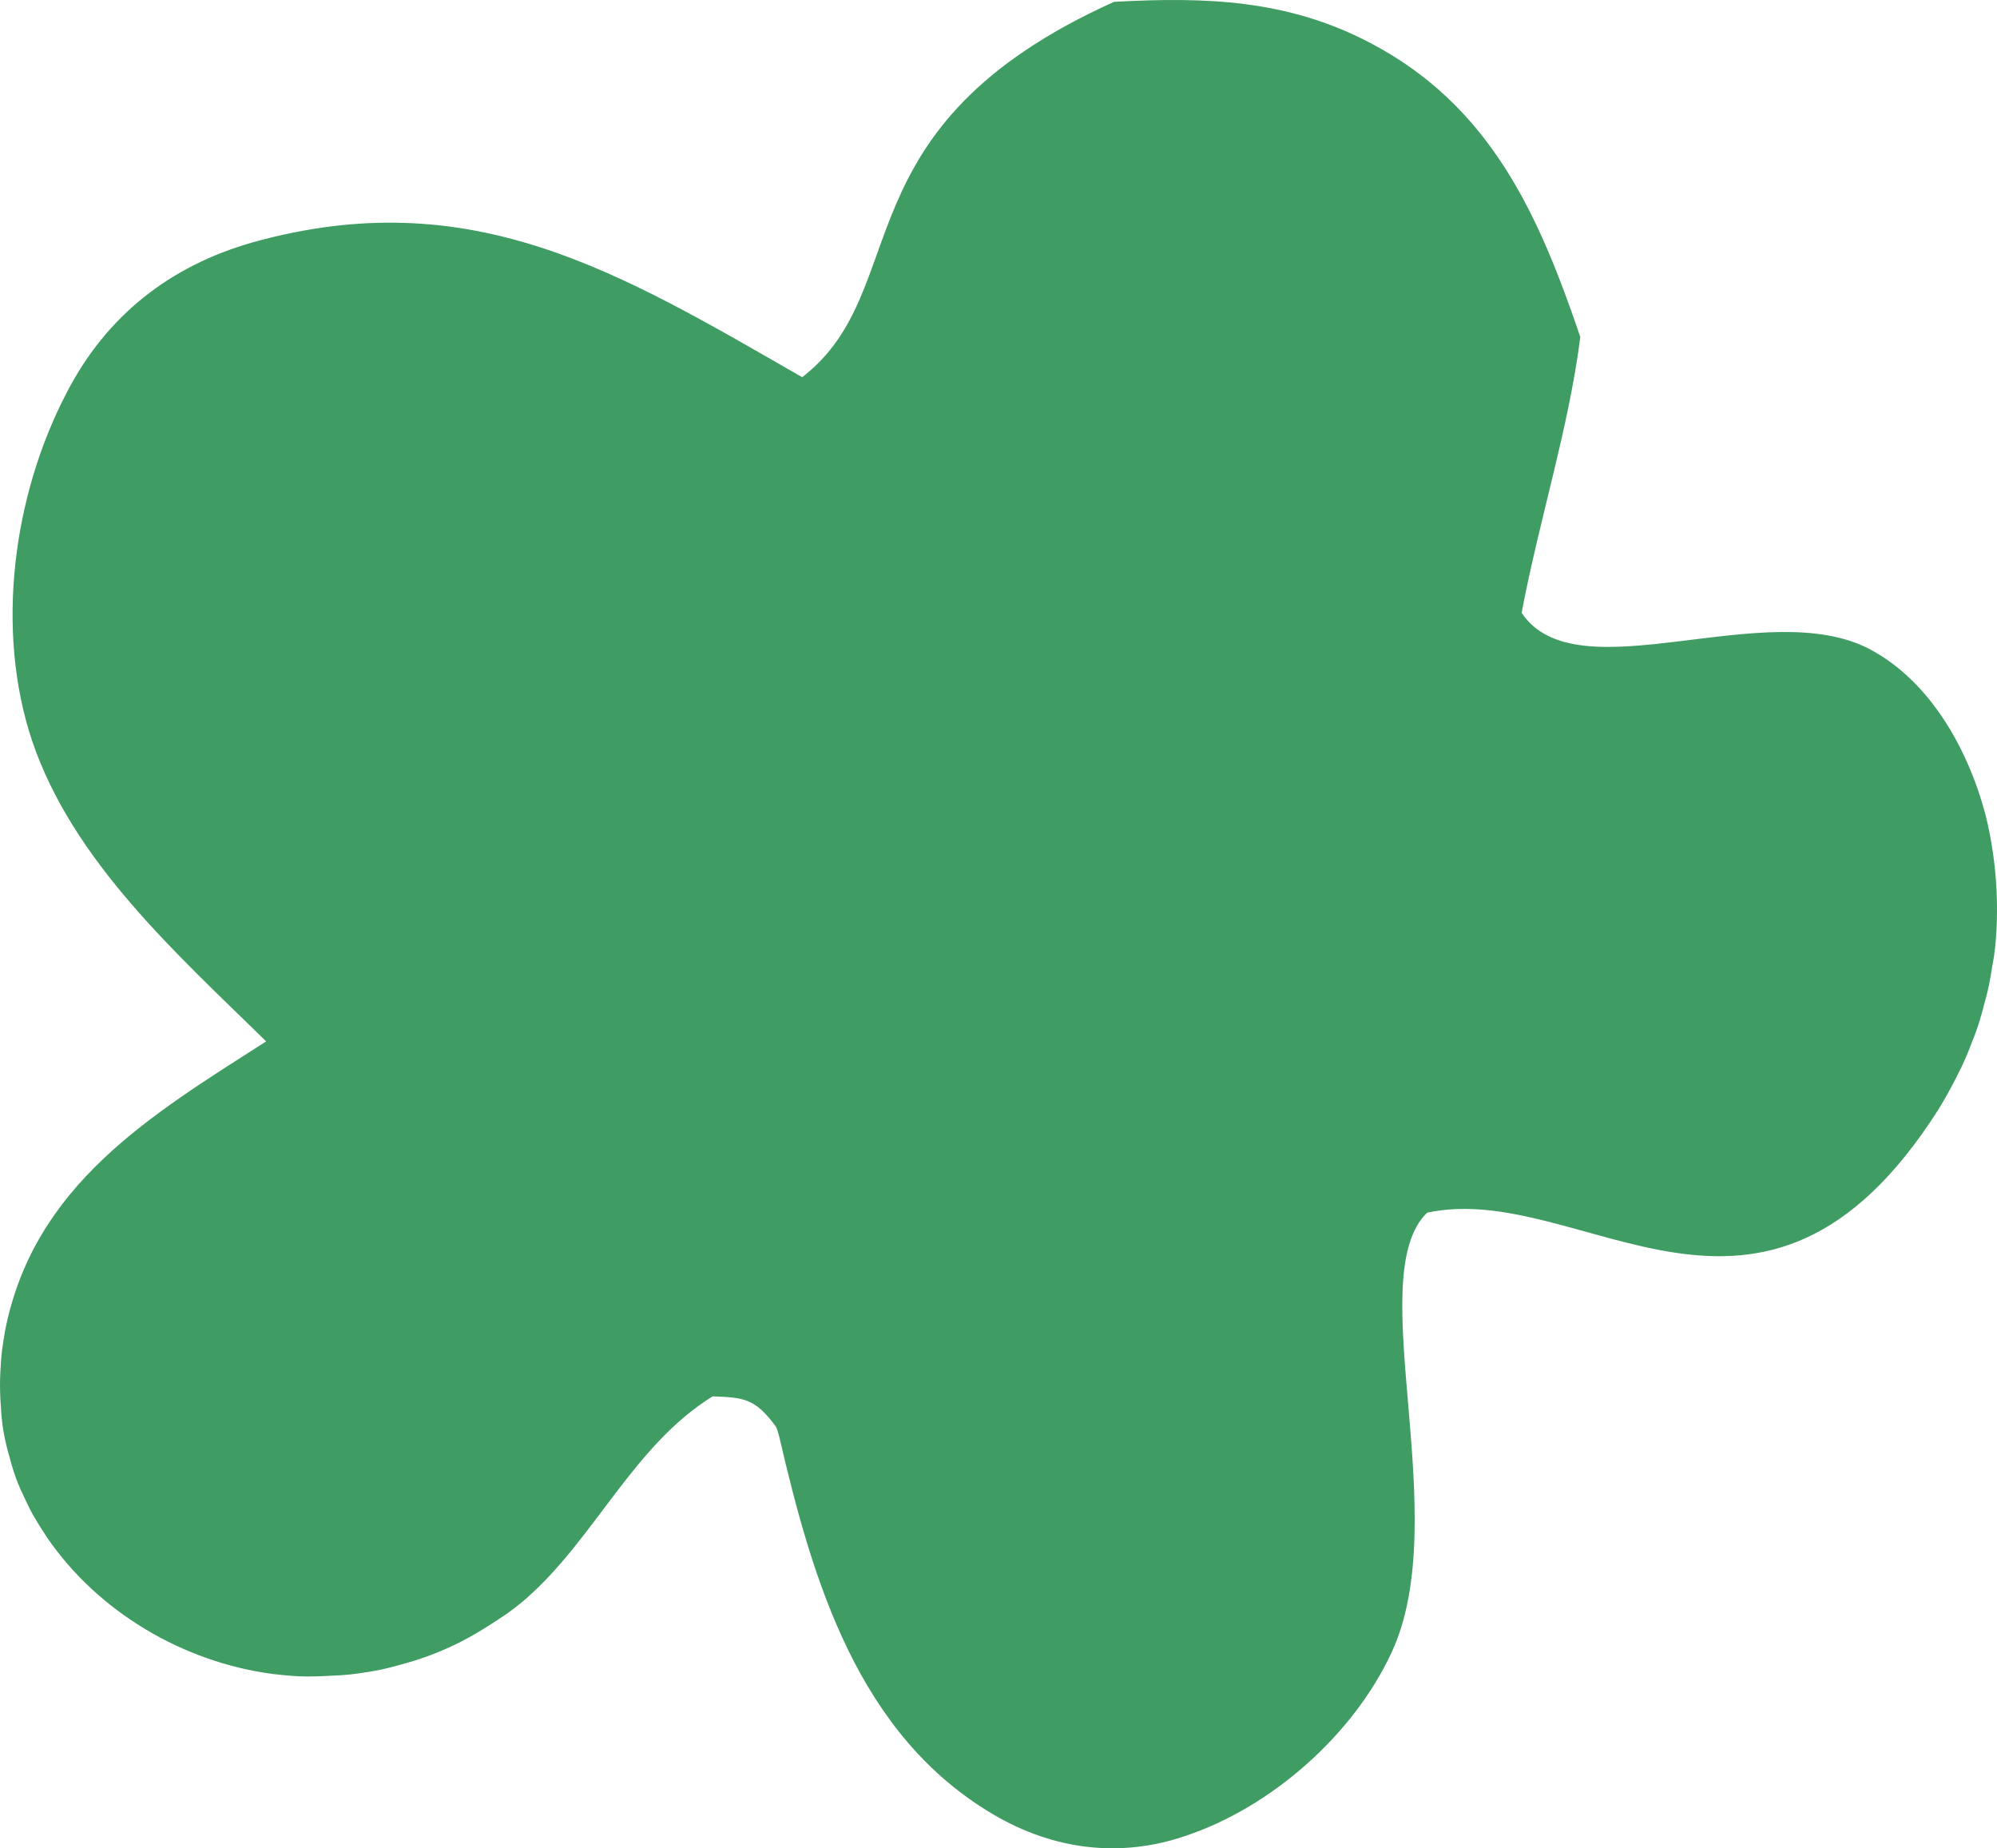 <?xml version="1.0" encoding="UTF-8"?> <svg xmlns="http://www.w3.org/2000/svg" width="509" height="471" viewBox="0 0 509 471" fill="none"><path d="M283.954 0.467C307.249 -0.794 328.027 -0.163 349.118 10.868C379.969 26.942 392.247 54.835 402.793 85.88C399.802 109.361 392.247 132.684 387.84 156.164C401.848 177.281 450.171 151.437 476.614 165.462C492.04 173.657 501.641 190.992 506.049 207.539C506.836 210.69 507.465 213.842 507.937 217.151C508.41 220.303 508.725 223.612 508.882 226.922C509.039 230.231 509.039 233.383 508.882 236.692C508.725 240.002 508.41 243.153 507.78 246.305C507.308 249.457 506.678 252.766 505.734 255.918C504.947 259.07 504.002 262.222 502.743 265.216C501.641 268.21 500.382 271.204 498.808 274.198C497.391 277.035 495.818 279.872 494.086 282.708C449.069 353.466 403.265 300.516 363.757 309.026C346.915 325.257 370.84 386.717 354.628 421.229C344.869 442.188 323.934 460.626 302.055 467.875C285.37 473.548 268.528 471.342 253.418 462.517C218.632 442.188 207.142 402.791 198.642 366.23C198.327 365.285 198.169 364.024 197.54 363.236C192.346 356.302 189.512 356.145 181.642 355.83C161.495 368.279 151.578 392.075 134.107 407.361C131.903 409.252 129.7 410.986 127.181 412.562C124.82 414.138 122.302 415.713 119.783 417.131C117.265 418.55 114.589 419.811 111.913 420.914C109.237 422.017 106.561 422.962 103.728 423.75C100.895 424.538 98.219 425.326 95.386 425.799C92.553 426.272 89.719 426.744 86.886 426.902C84.053 427.059 81.062 427.217 78.229 427.217C75.396 427.217 72.405 426.902 69.572 426.587C46.749 423.593 25.027 410.828 11.963 391.76C10.703 389.869 9.444 387.82 8.342 385.929C7.24 383.88 6.296 381.832 5.352 379.783C4.407 377.734 3.62 375.528 2.991 373.322C2.361 371.115 1.731 368.909 1.259 366.703C0.787 364.497 0.472 362.133 0.315 359.927C0.157 357.72 0 355.357 0 352.993C0 350.629 0.157 348.423 0.315 346.059C0.472 343.853 0.944 341.489 1.259 339.282C8.5 301.934 38.564 284.127 67.841 265.374C45.175 243.154 18.573 219.515 8.185 188.785C-1.259 160.577 3.305 126.223 17 100.063C27.073 80.522 43.286 67.757 64.378 61.769C120.255 46.168 158.032 69.491 204.466 96.123C233.428 73.746 212.965 32.457 283.954 0.467Z" fill="#3F9C62"></path></svg> 